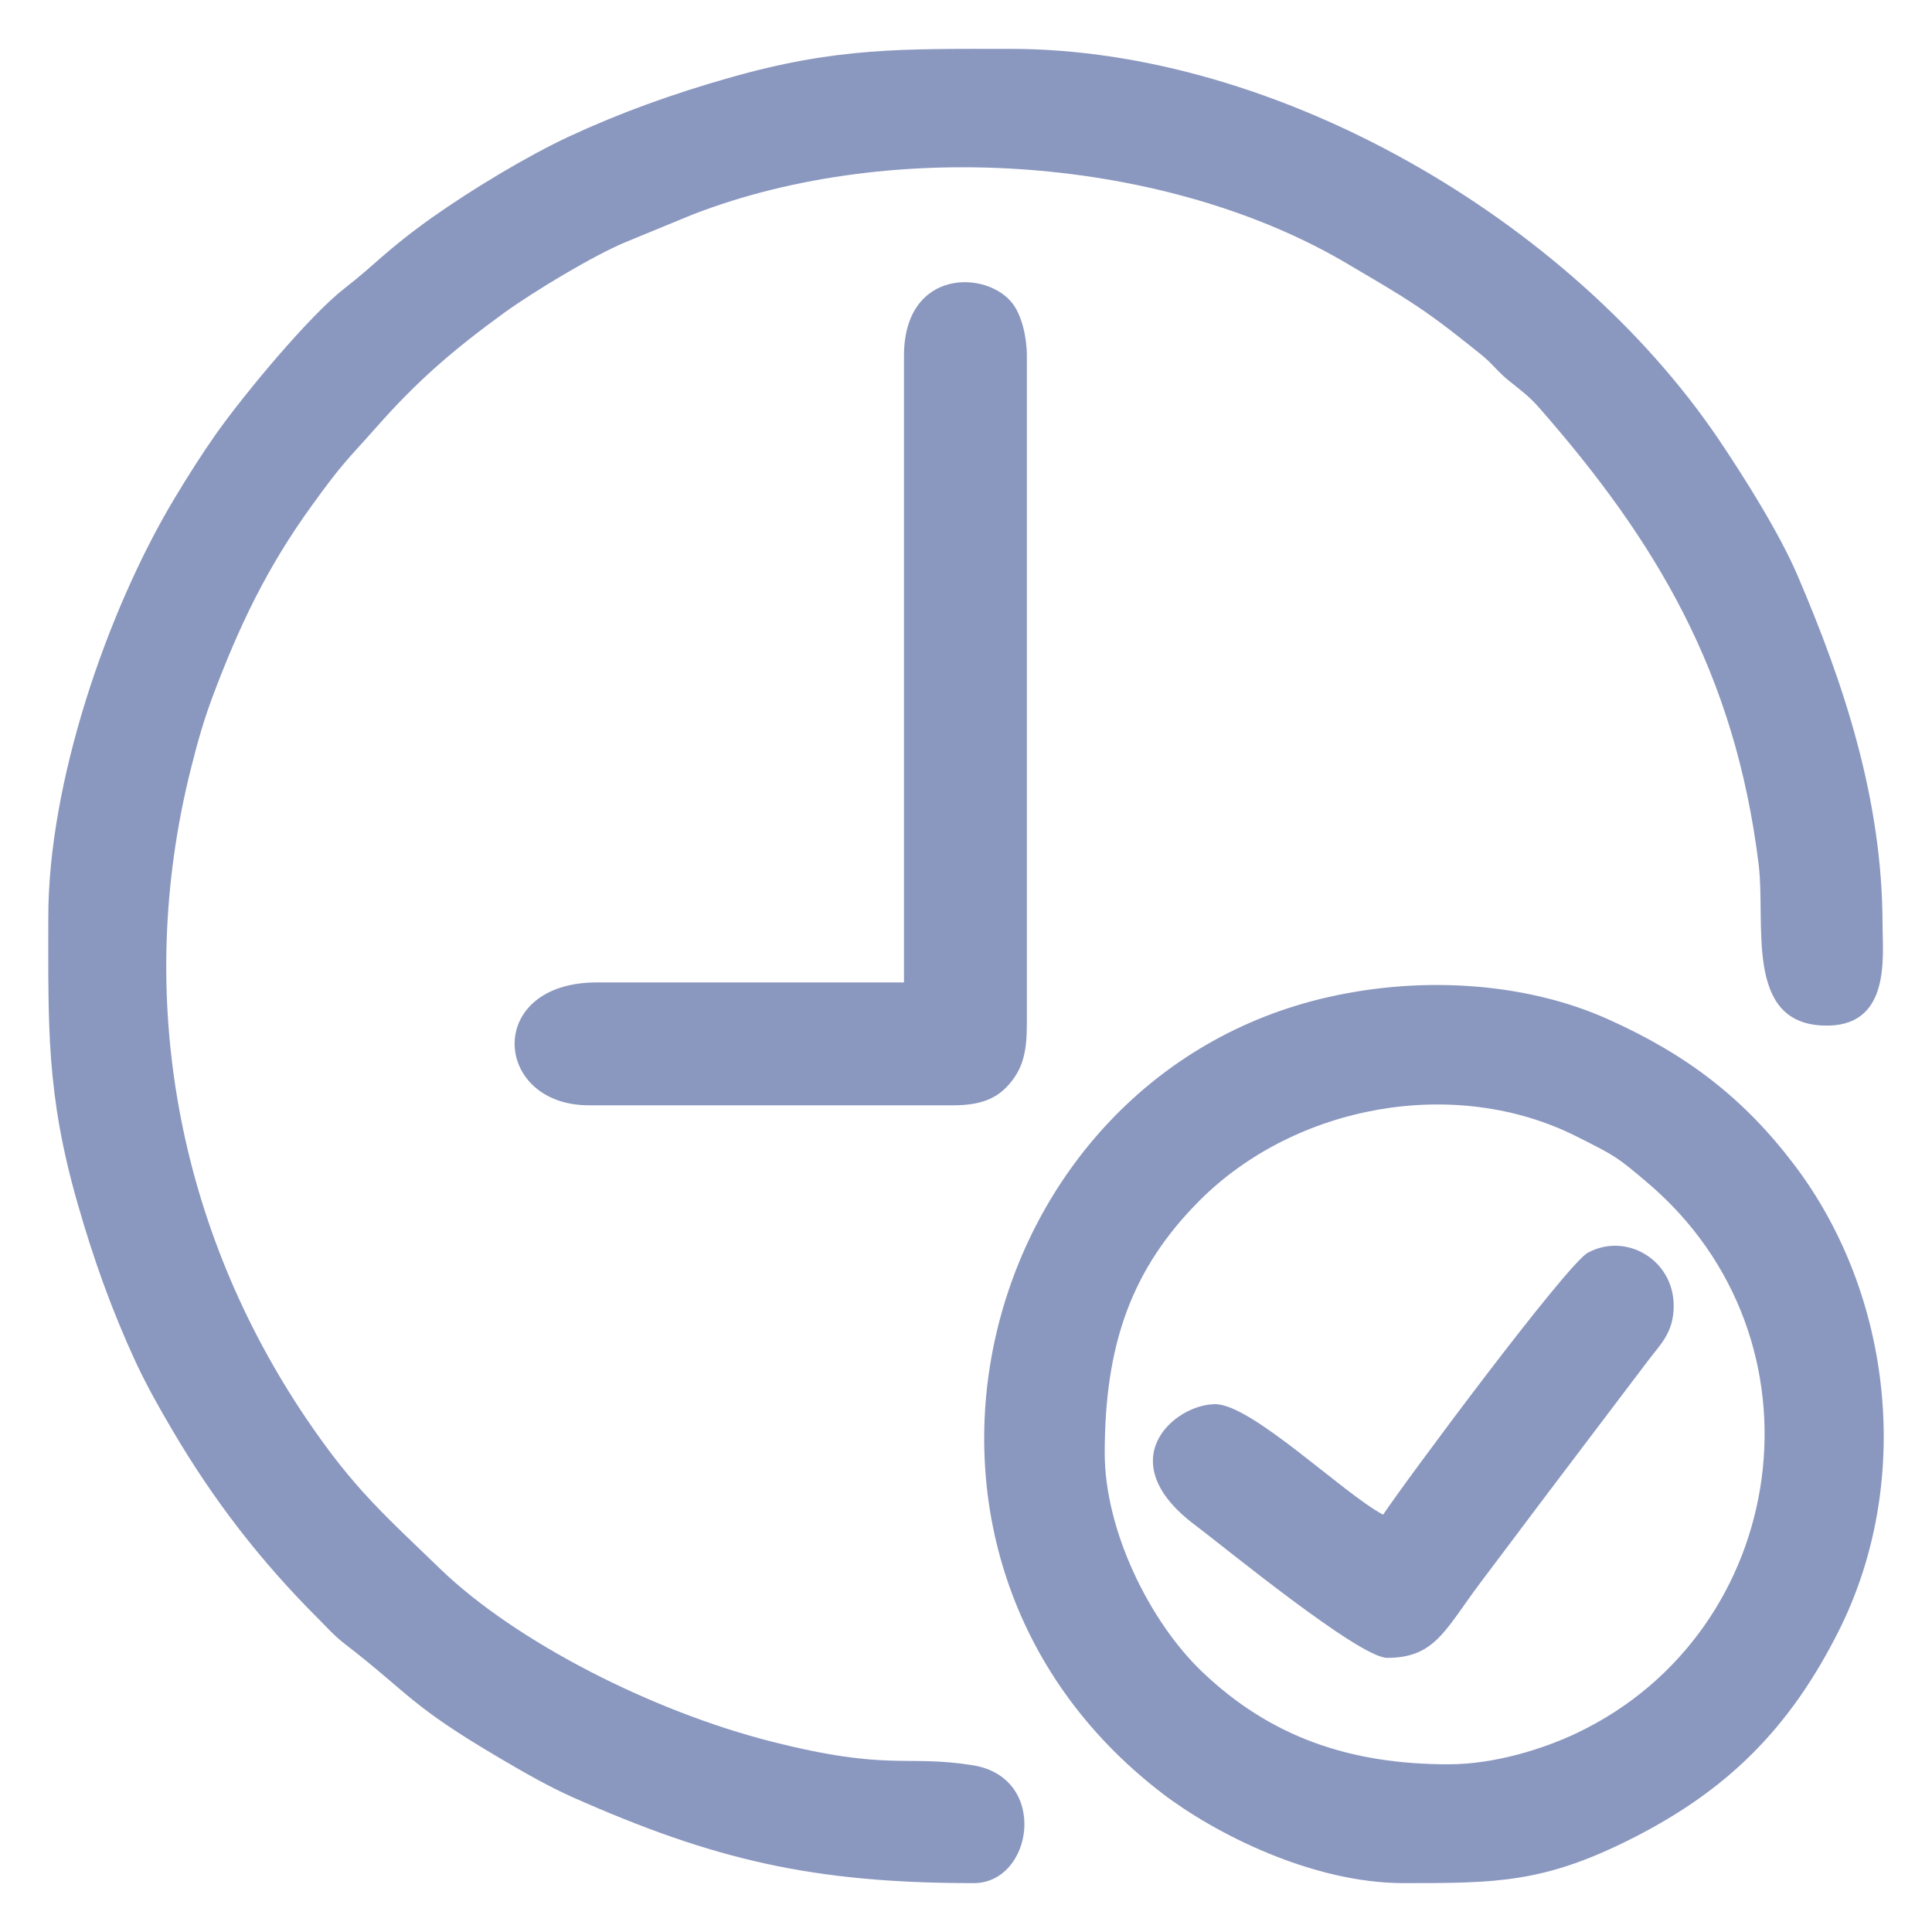 <?xml version="1.0" encoding="UTF-8"?> <svg xmlns="http://www.w3.org/2000/svg" xmlns:xlink="http://www.w3.org/1999/xlink" xmlns:xodm="http://www.corel.com/coreldraw/odm/2003" xml:space="preserve" width="100px" height="100px" version="1.1" style="shape-rendering:geometricPrecision; text-rendering:geometricPrecision; image-rendering:optimizeQuality; fill-rule:evenodd; clip-rule:evenodd" viewBox="0 0 100 100"> <defs> <style type="text/css"> .fil0 {fill:#8A97BF} </style> </defs> <g id="Слой_x0020_1">  <g id="_2632597315360"> <path class="fil0" d="M2.5 47.46c0,5.68 -0.11,9.15 1.51,14.81 0.83,2.91 1.79,5.58 3.01,8.22 0.61,1.3 1.21,2.36 1.93,3.58 2.11,3.59 4.54,6.73 7.49,9.68 0.51,0.51 0.82,0.88 1.41,1.34 3.36,2.59 3.32,3.15 8.05,5.93 1.24,0.73 2.46,1.43 3.73,2 7.32,3.25 12.45,4.45 20.77,4.45 3.08,0 3.91,-5.47 -0.05,-6.1 -3.52,-0.56 -4.29,0.33 -10.43,-1.23 -6.11,-1.55 -13.19,-5.13 -17.13,-8.93 -2.86,-2.77 -4.46,-4.13 -6.9,-7.73 -6.65,-9.8 -8.99,-21.83 -6.01,-33.69 0.35,-1.4 0.66,-2.49 1.13,-3.75 1.36,-3.62 2.81,-6.68 5.15,-9.9 1.6,-2.22 1.8,-2.31 3.35,-4.06 2.11,-2.39 3.96,-3.98 6.6,-5.9 1.51,-1.09 4.64,-2.98 6.3,-3.66l3.45 -1.42c10.48,-4.06 24.6,-2.96 33.91,2.57 1.34,0.8 2.3,1.33 3.56,2.17 1.19,0.79 2.28,1.67 3.38,2.55 0.55,0.45 0.86,0.9 1.42,1.34 0.63,0.51 1,0.76 1.56,1.4 5.99,6.84 10.12,13.66 11.34,23.63 0.37,3.05 -0.74,8.13 3.29,8.32 3.59,0.17 3.12,-3.57 3.12,-5.2 0,-6.5 -2.01,-12.51 -4.39,-18.07 -0.93,-2.19 -2.79,-5.14 -4.12,-7.11 -7.67,-11.3 -22.79,-20.17 -36.63,-20.17 -5.6,0 -9.01,-0.09 -14.6,1.51 -2.91,0.83 -5.58,1.79 -8.21,3.01 -2.22,1.03 -5.1,2.78 -7.07,4.17 -2.44,1.73 -3,2.48 -4.57,3.69 -1.81,1.4 -5.18,5.45 -6.66,7.54 -0.76,1.08 -1.45,2.17 -2.16,3.35 -3.51,5.85 -6.53,14.73 -6.53,21.66z"></path> <path class="fil0" d="M74.98 91.32c-5.1,0 -9.22,-1.4 -12.78,-4.81 -2.72,-2.61 -5.02,-7.32 -5.02,-11.29 0,-5.59 1.36,-9.53 4.92,-13.09 4.93,-4.93 13.19,-6.49 19.52,-3.3 2.02,1.02 2.05,1.03 3.6,2.34 9.67,8.15 7.43,23.28 -3.6,28.53 -1.7,0.81 -4.24,1.62 -6.64,1.62zm-2.33 6.15c4.79,0 7.23,-0.01 11.72,-2.26 5.05,-2.53 8.28,-5.77 10.81,-10.81 3.84,-7.65 2.81,-17.36 -2.31,-24.11 -2.6,-3.43 -5.54,-5.7 -9.63,-7.53 -4.08,-1.84 -9.4,-2.3 -14.49,-1.15 -18.26,4.13 -24.74,28.81 -8.61,41.2 2.71,2.08 7.77,4.66 12.51,4.66z"></path> <path class="fil0" d="M46.79 18.42l0 32.43 -15.89 0c-5.84,0 -5.39,6.36 -0.42,6.36l18.86 0c1.38,0 2.25,-0.33 2.91,-1.11 0.71,-0.83 0.9,-1.68 0.9,-3.13l0 -34.55c0,-0.98 -0.27,-2.07 -0.71,-2.67 -1.31,-1.79 -5.65,-1.88 -5.65,2.67z"></path> <path class="fil0" d="M71.59 78.4c-2.06,-1.09 -6.8,-5.72 -8.69,-5.72 -2.13,0 -5.5,2.95 -1,6.29 1.39,1.04 8.45,6.84 9.9,6.84 2.48,0 3,-1.46 4.81,-3.87 1.2,-1.59 2.3,-3.06 3.46,-4.6l5.2 -6.87c0.66,-0.88 1.36,-1.48 1.36,-2.88 0,-2.39 -2.47,-3.82 -4.44,-2.75 -1.09,0.58 -9.42,11.79 -10.6,13.56z"></path> </g> </g> </svg> 